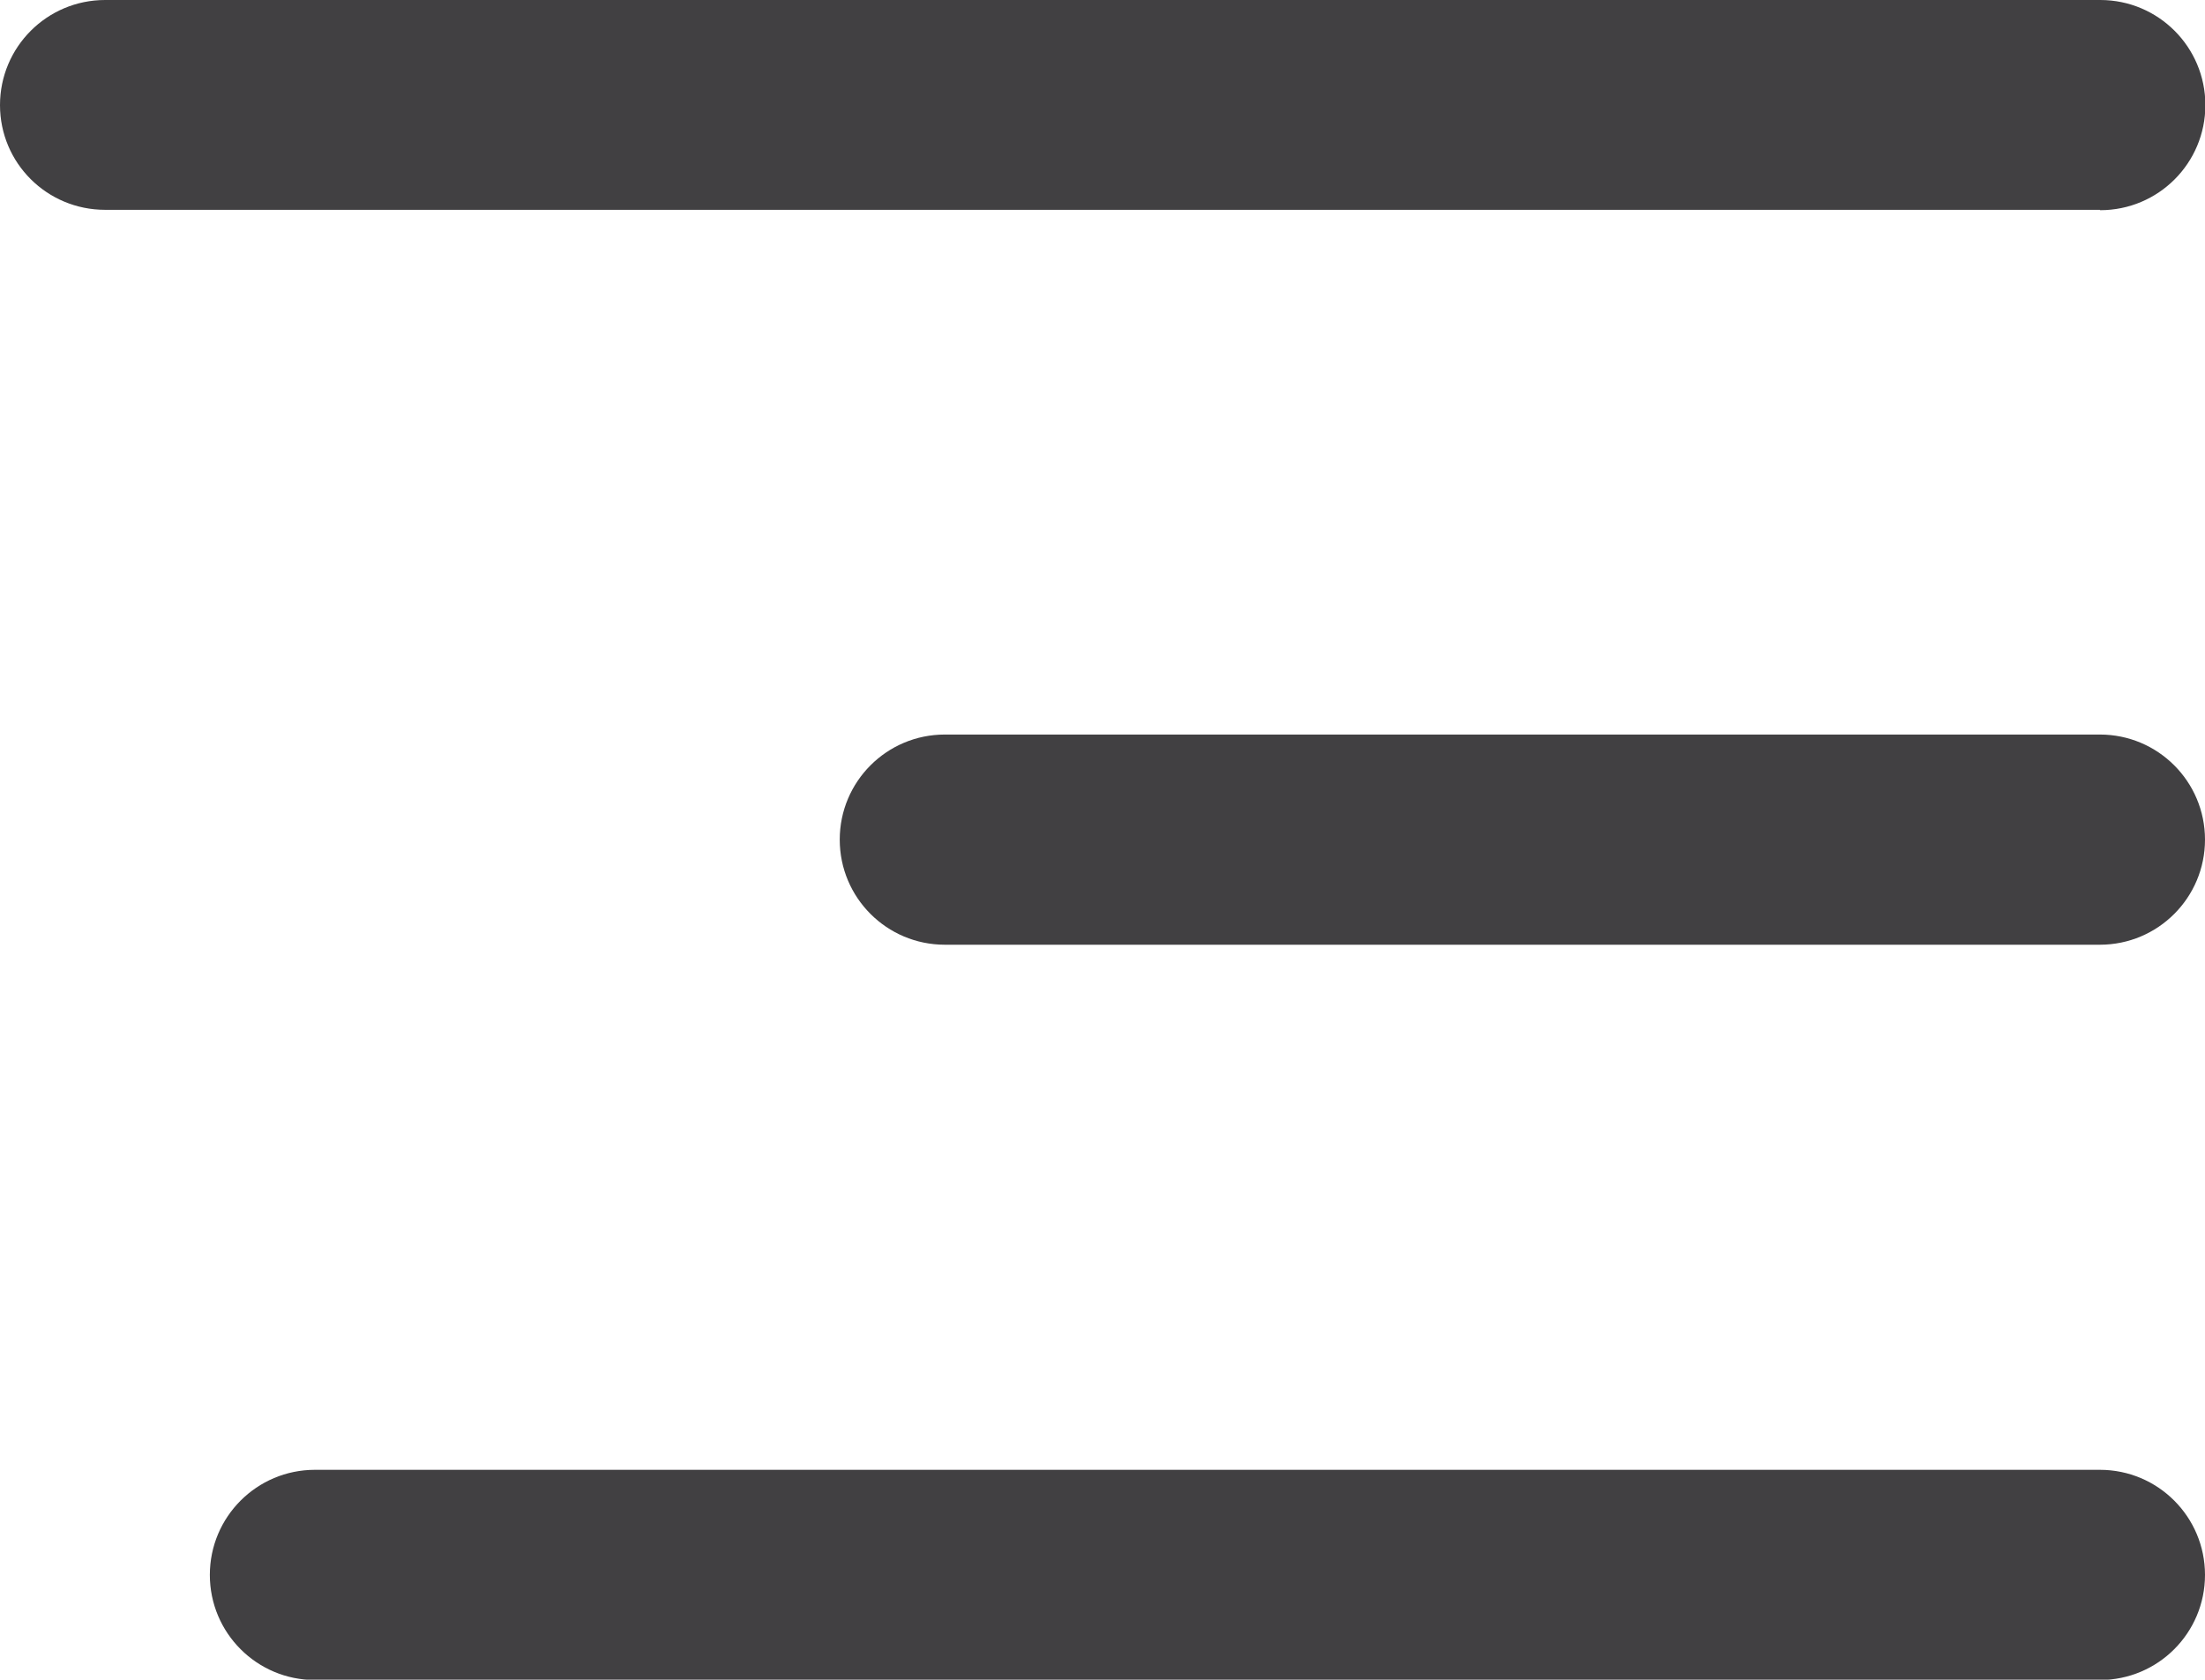 <?xml version="1.0" encoding="UTF-8"?>
<svg id="Layer_1" xmlns="http://www.w3.org/2000/svg" version="1.1" viewBox="0 0 600 457.1">
  <!-- Generator: Adobe Illustrator 29.0.1, SVG Export Plug-In . SVG Version: 2.1.0 Build 192)  -->
  <defs>
    <style>
      .st0 {
        fill: #414042;
      }
    </style>
  </defs>
  <path class="st0" d="M571.4,57.1H28.6C12.8,57.1,0,44.4,0,28.6S12.8,0,28.6,0h542.9c15.8,0,28.6,12.8,28.6,28.6s-12.8,28.6-28.6,28.6Z"/>
  <path class="st0" d="M571.4,257.1h-314.3c-15.8,0-28.6-12.8-28.6-28.6s12.8-28.6,28.6-28.6h314.3c15.8,0,28.6,12.8,28.6,28.6s-12.8,28.6-28.6,28.6Z"/>
  <path class="st0" d="M85.7,400c-15.8,0-28.6,12.8-28.6,28.6s12.8,28.6,28.6,28.6h485.7c15.8,0,28.6-12.8,28.6-28.6s-12.8-28.6-28.6-28.6H85.7Z"/>
</svg>